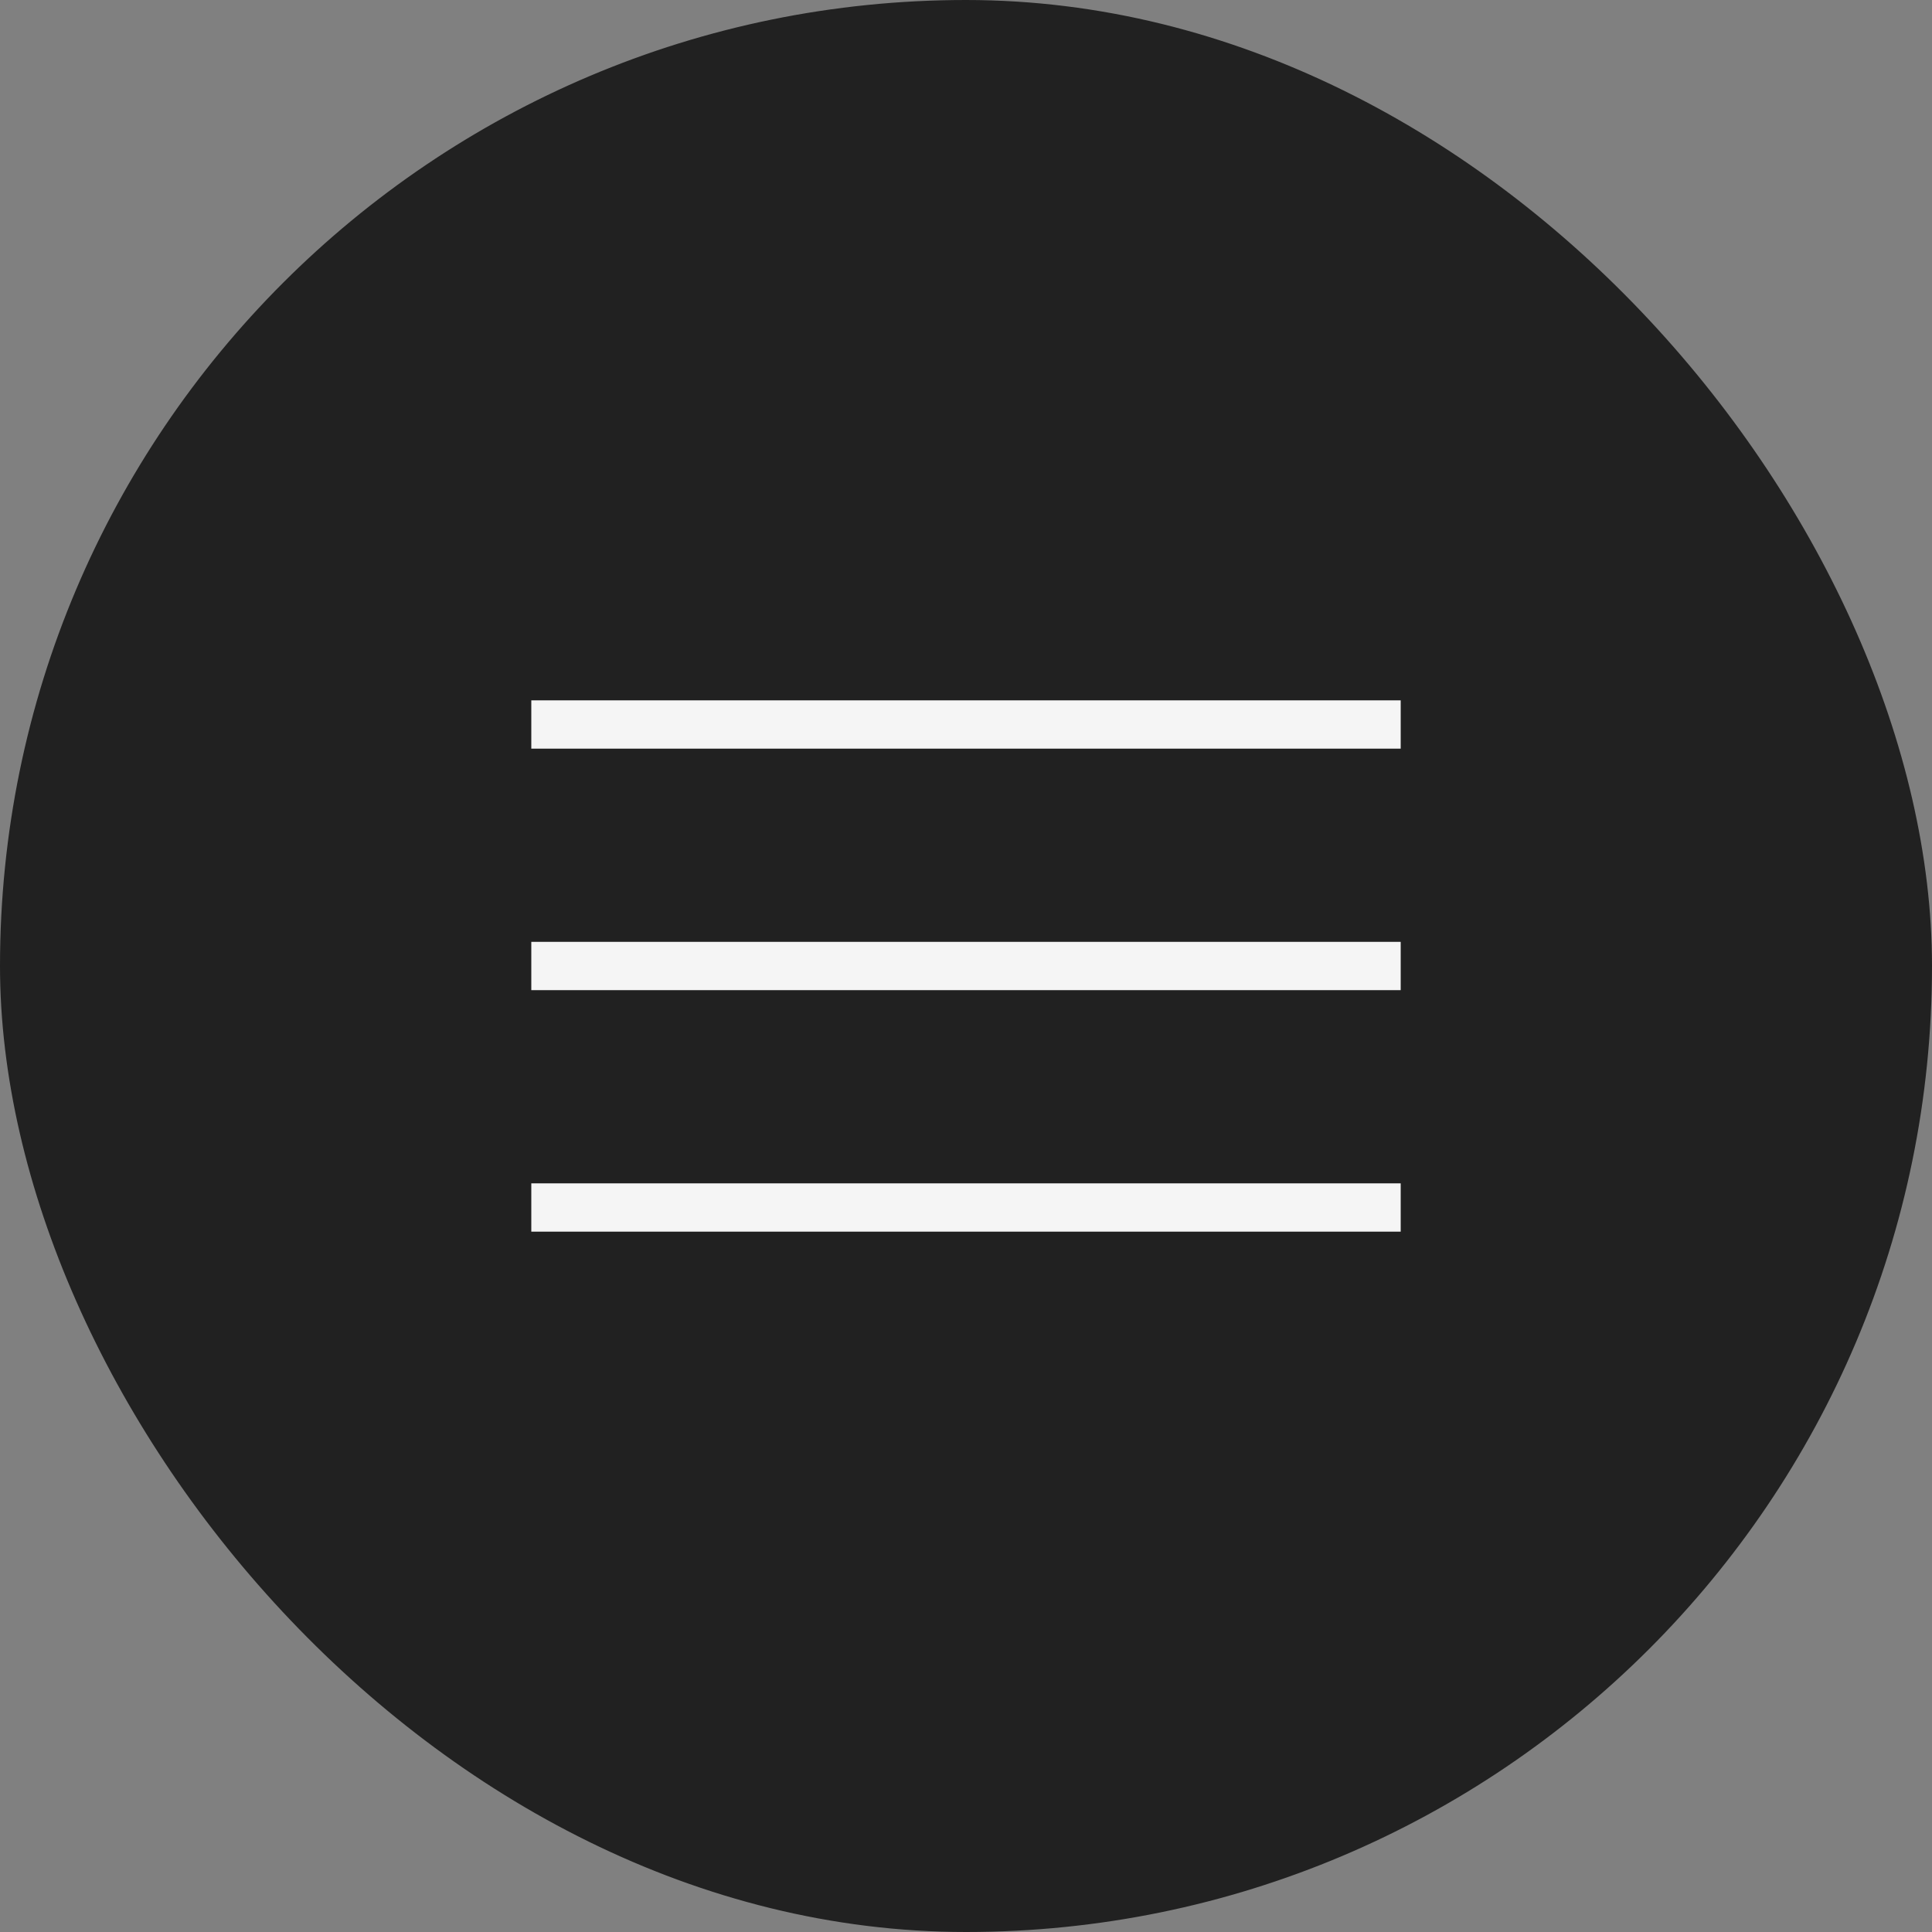 <?xml version="1.0" encoding="UTF-8"?> <svg xmlns="http://www.w3.org/2000/svg" width="40" height="40" viewBox="0 0 40 40" fill="none"><rect x="0" y="0" width="40" height="40" fill="#808080" stroke="none"/><rect x="39.5" y="39.5" width="39" height="39" rx="19.5" transform="rotate(-180 39.5 39.5)" fill="#212121"></rect><rect x="39.5" y="39.5" width="39" height="39" rx="19.5" transform="rotate(-180 39.5 39.5)" stroke="#212121"></rect><path d="M11 25.5H29V24.5H11V25.5ZM11 20.5H29V19.5H11V20.5ZM11 14.5V15.5H29V14.5H11Z" fill="#F5F5F5"></path></svg> 